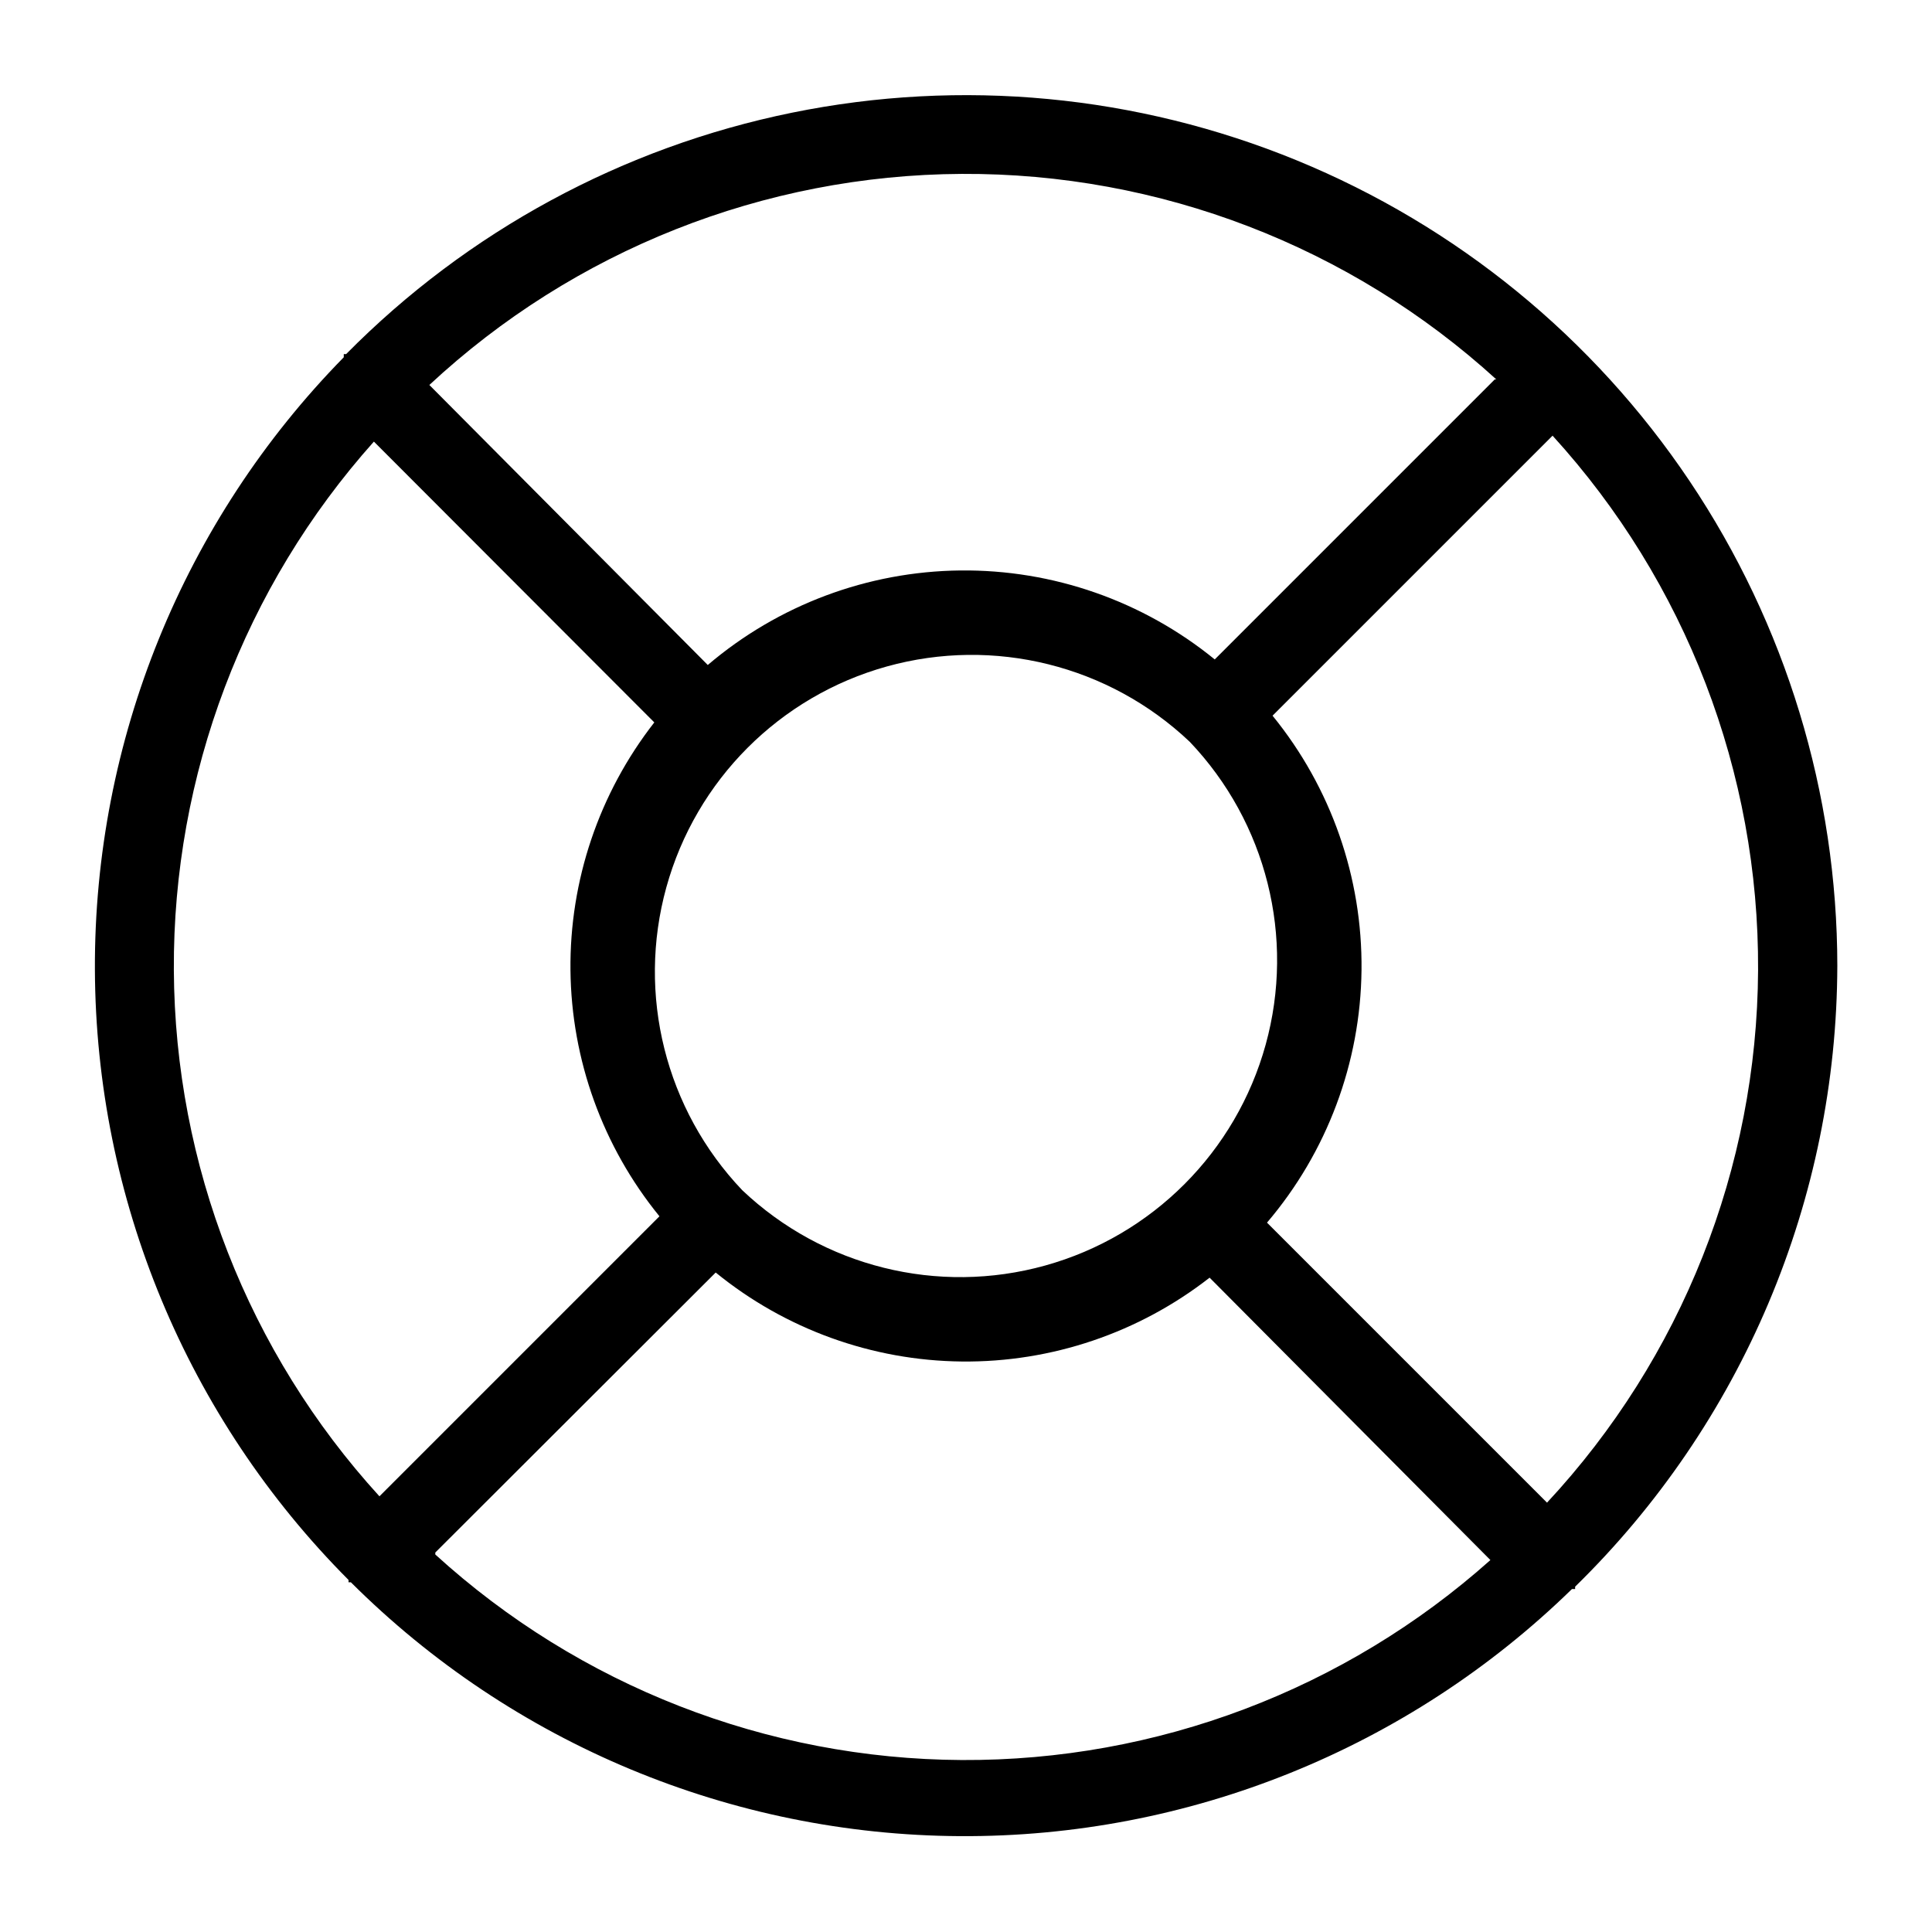 <?xml version="1.0" encoding="UTF-8"?>
<!-- Uploaded to: SVG Repo, www.svgrepo.com, Generator: SVG Repo Mixer Tools -->
<svg fill="#000000" width="800px" height="800px" version="1.1" viewBox="144 144 512 512" xmlns="http://www.w3.org/2000/svg">
 <path d="m630.91 400c-0.023-45.781-13.656-90.516-39.16-128.53-25.508-38.016-61.738-67.59-104.09-84.969-42.348-17.379-88.91-21.777-133.77-12.637-44.859 9.141-85.984 31.406-118.16 63.973h-0.629c0.02 0.277 0.02 0.559 0 0.84-42.488 43.297-66.188 101.6-65.953 162.27 0.238 60.66 24.387 118.78 67.215 161.75v0.629h0.629c42.875 42.77 100.87 66.934 161.43 67.27 60.559 0.332 118.82-23.191 162.16-65.484h0.84v-0.629c21.922-21.434 39.355-47.012 51.285-75.25 11.93-28.238 18.117-58.57 18.199-89.223zm-76.934 142.22-74.207-74.207c15.914-18.688 24.777-42.363 25.047-66.906 0.27-24.547-8.074-48.41-23.578-67.441l74.207-74.207c35.293 38.711 54.738 89.281 54.465 141.67-0.273 52.387-20.238 102.75-55.934 141.09zm-213.28-82.812c-20.328-21.359-27.965-51.816-20.113-80.242 7.848-28.422 30.031-50.648 58.441-58.547 28.41-7.898 58.883-0.316 80.277 19.973 20.328 21.359 27.965 51.82 20.117 80.242-7.852 28.426-30.035 50.648-58.445 58.547-28.41 7.902-58.883 0.32-80.277-19.973zm199.43-214.86-74.207 74.207c-19.031-15.504-42.895-23.844-67.441-23.578-24.547 0.27-48.219 9.133-66.91 25.051l-73.785-74.207c38.344-35.695 88.711-55.664 141.09-55.938 52.387-0.27 102.96 19.172 141.67 54.465zm-297.04 16.48 74.312 74.418c-14.633 18.742-22.469 41.902-22.219 65.68 0.246 23.777 8.562 46.77 23.582 65.203l-74.207 74.207c-34.801-38.141-54.215-87.84-54.484-139.47-0.273-51.629 18.617-101.53 53.016-140.04zm16.27 294.41 74.312-74.207c18.434 15.02 41.426 23.336 65.203 23.582 23.777 0.25 46.938-7.586 65.684-22.219l74.414 74.836c-38.535 34.387-88.445 53.266-140.09 52.996-51.641-0.273-101.35-19.676-139.52-54.465z"/>
</svg>